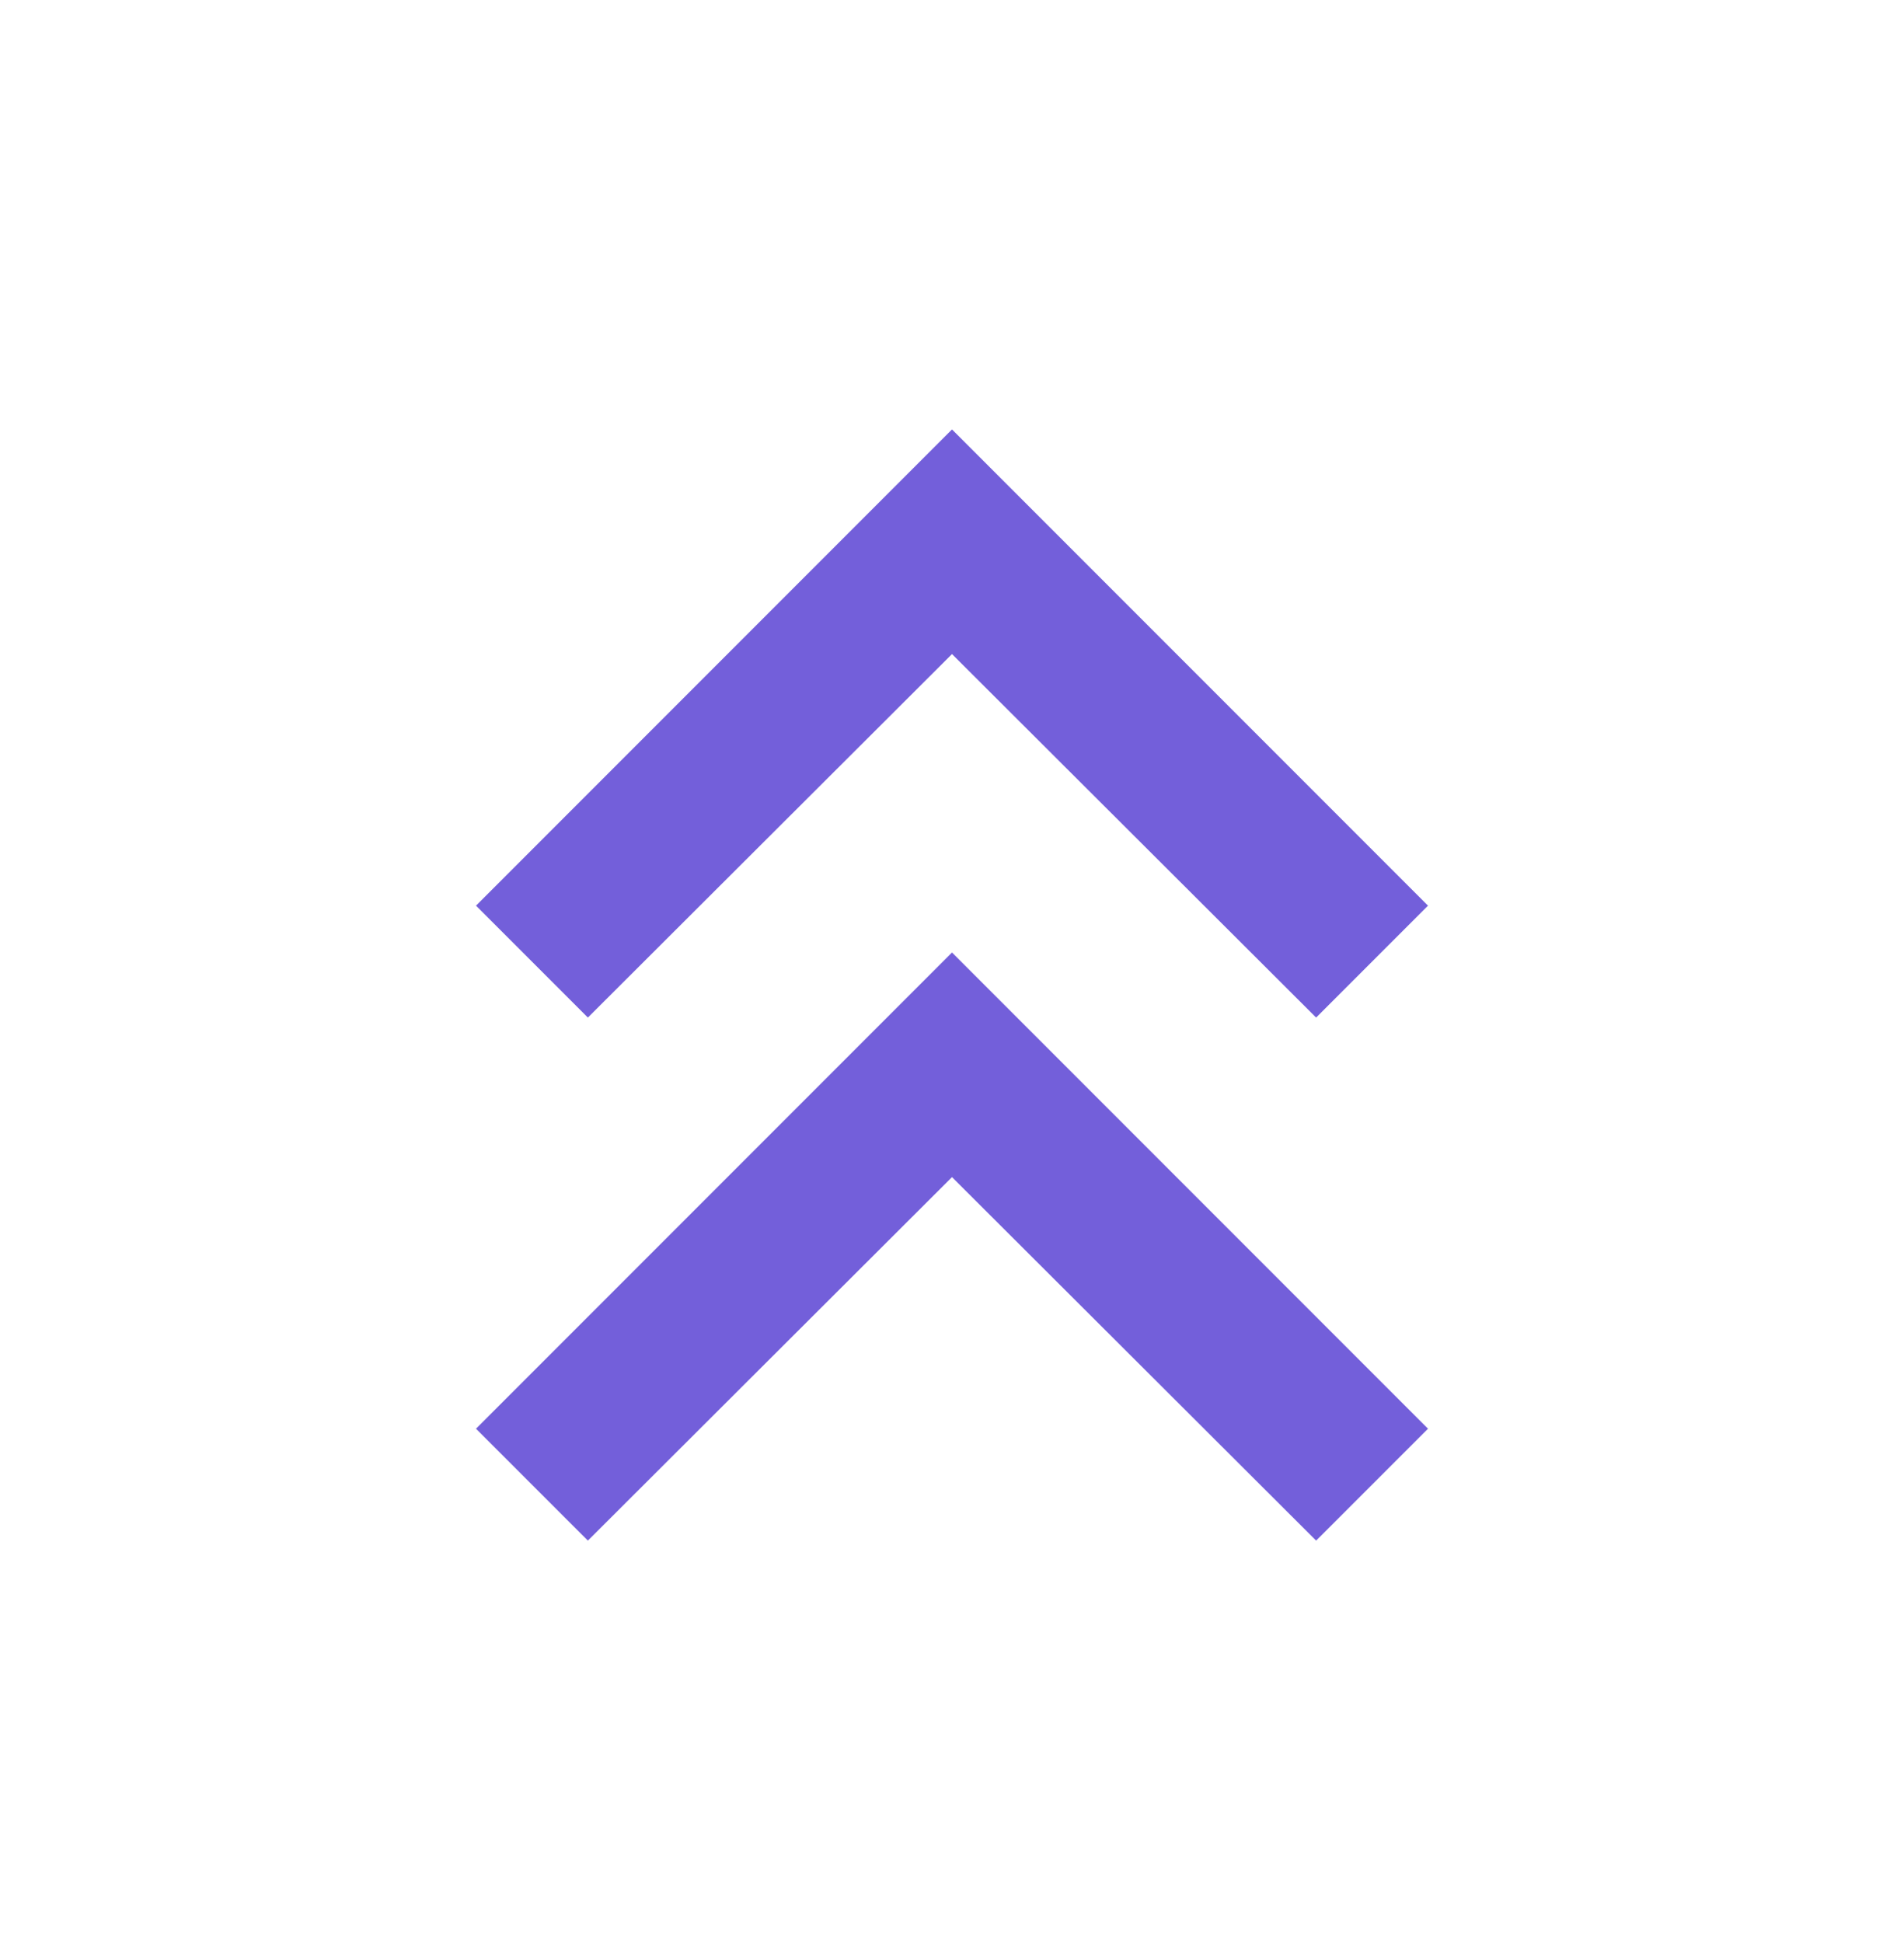 <svg width="50" height="51" viewBox="0 0 50 51" fill="none" xmlns="http://www.w3.org/2000/svg">
<path d="M12.5 23.772L15.438 26.709L25 17.168L34.562 26.709L37.5 23.772L25 11.272L12.5 23.772Z" fill="#735FDA"/>
<path d="M12.5 37.501L15.438 40.438L25 30.897L34.562 40.438L37.5 37.501L25 25.001L12.5 37.501Z" fill="#735FDA"/>
</svg>

